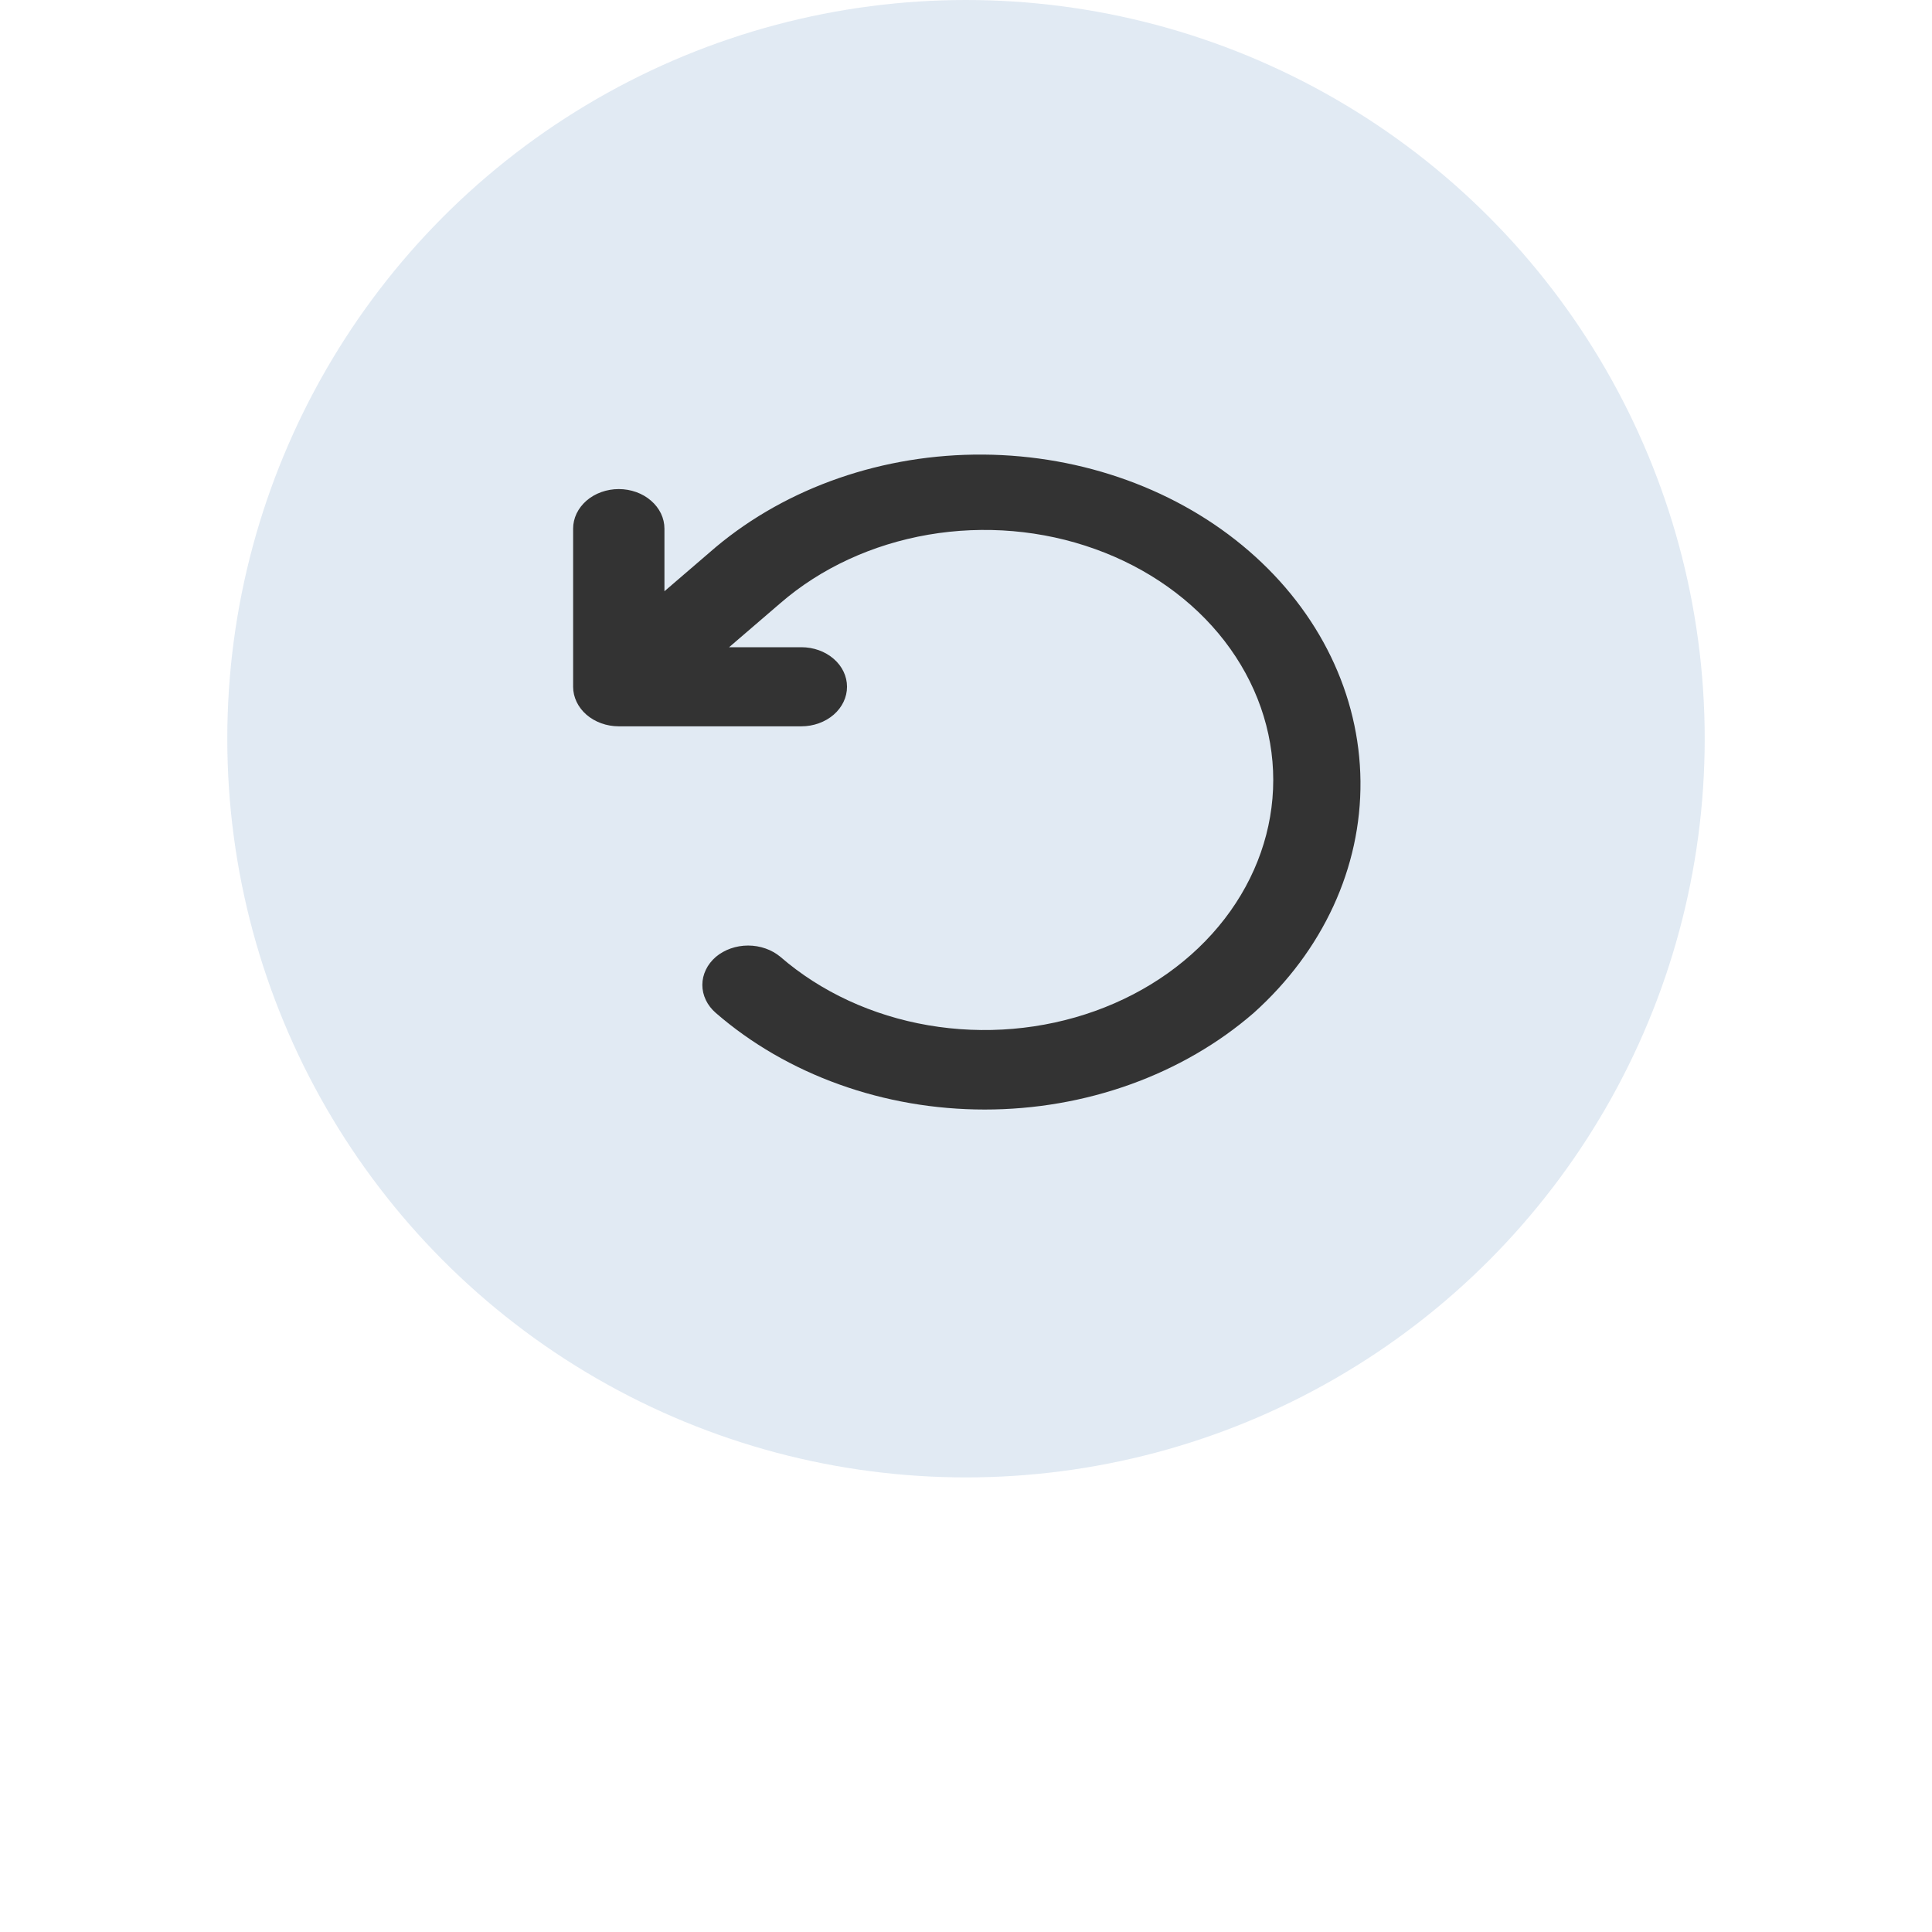 <svg xmlns="http://www.w3.org/2000/svg" width="34" height="34" viewBox="0 0 34 34" fill="none"><g filter="url(#filter0_d_2554_18007)"><circle cx="17" cy="13" r="13" fill="#06529B" fill-opacity="0.12"></circle><path d="M22.063 17.826C21.442 18.365 20.704 18.792 19.892 19.084C19.079 19.376 18.209 19.526 17.33 19.526C16.45 19.526 15.58 19.376 14.768 19.084C13.955 18.792 13.218 18.365 12.597 17.826C12.522 17.761 12.462 17.684 12.422 17.6C12.381 17.515 12.36 17.424 12.36 17.333C12.36 17.241 12.381 17.151 12.422 17.066C12.462 16.982 12.522 16.905 12.597 16.84C12.749 16.712 12.953 16.64 13.165 16.64C13.378 16.64 13.582 16.712 13.735 16.84C14.445 17.455 15.351 17.874 16.336 18.043C17.322 18.212 18.343 18.125 19.271 17.792C20.2 17.459 20.993 16.895 21.551 16.171C22.109 15.447 22.407 14.597 22.407 13.727C22.407 12.857 22.109 12.006 21.551 11.282C20.993 10.559 20.2 9.995 19.271 9.662C18.343 9.328 17.322 9.241 16.336 9.41C15.351 9.58 14.445 9.998 13.735 10.613L12.831 11.39H14.103C14.316 11.39 14.52 11.463 14.671 11.594C14.822 11.724 14.906 11.901 14.906 12.086C14.906 12.27 14.822 12.447 14.671 12.578C14.52 12.708 14.316 12.782 14.103 12.782H10.889C10.676 12.782 10.472 12.708 10.321 12.578C10.171 12.447 10.086 12.27 10.086 12.086V9.303C10.086 9.211 10.107 9.121 10.147 9.037C10.188 8.952 10.247 8.876 10.321 8.811C10.396 8.746 10.484 8.695 10.582 8.66C10.679 8.625 10.784 8.607 10.889 8.607C10.995 8.607 11.099 8.625 11.197 8.66C11.294 8.695 11.383 8.746 11.457 8.811C11.532 8.876 11.591 8.952 11.632 9.037C11.672 9.121 11.693 9.211 11.693 9.303V10.405L12.597 9.628C13.859 8.571 15.55 7.987 17.305 8C19.061 8.013 20.74 8.623 21.981 9.698C23.223 10.773 23.927 12.227 23.942 13.748C23.957 15.268 23.282 16.732 22.063 17.826V17.826Z" fill="#333333"></path></g><defs><filter id="filter0_d_2554_18007" x="0" y="0" width="34" height="34" filterUnits="userSpaceOnUse" color-interpolation-filters="sRGB"><feGaussianBlur stdDeviation="2"></feGaussianBlur></filter></defs></svg>
